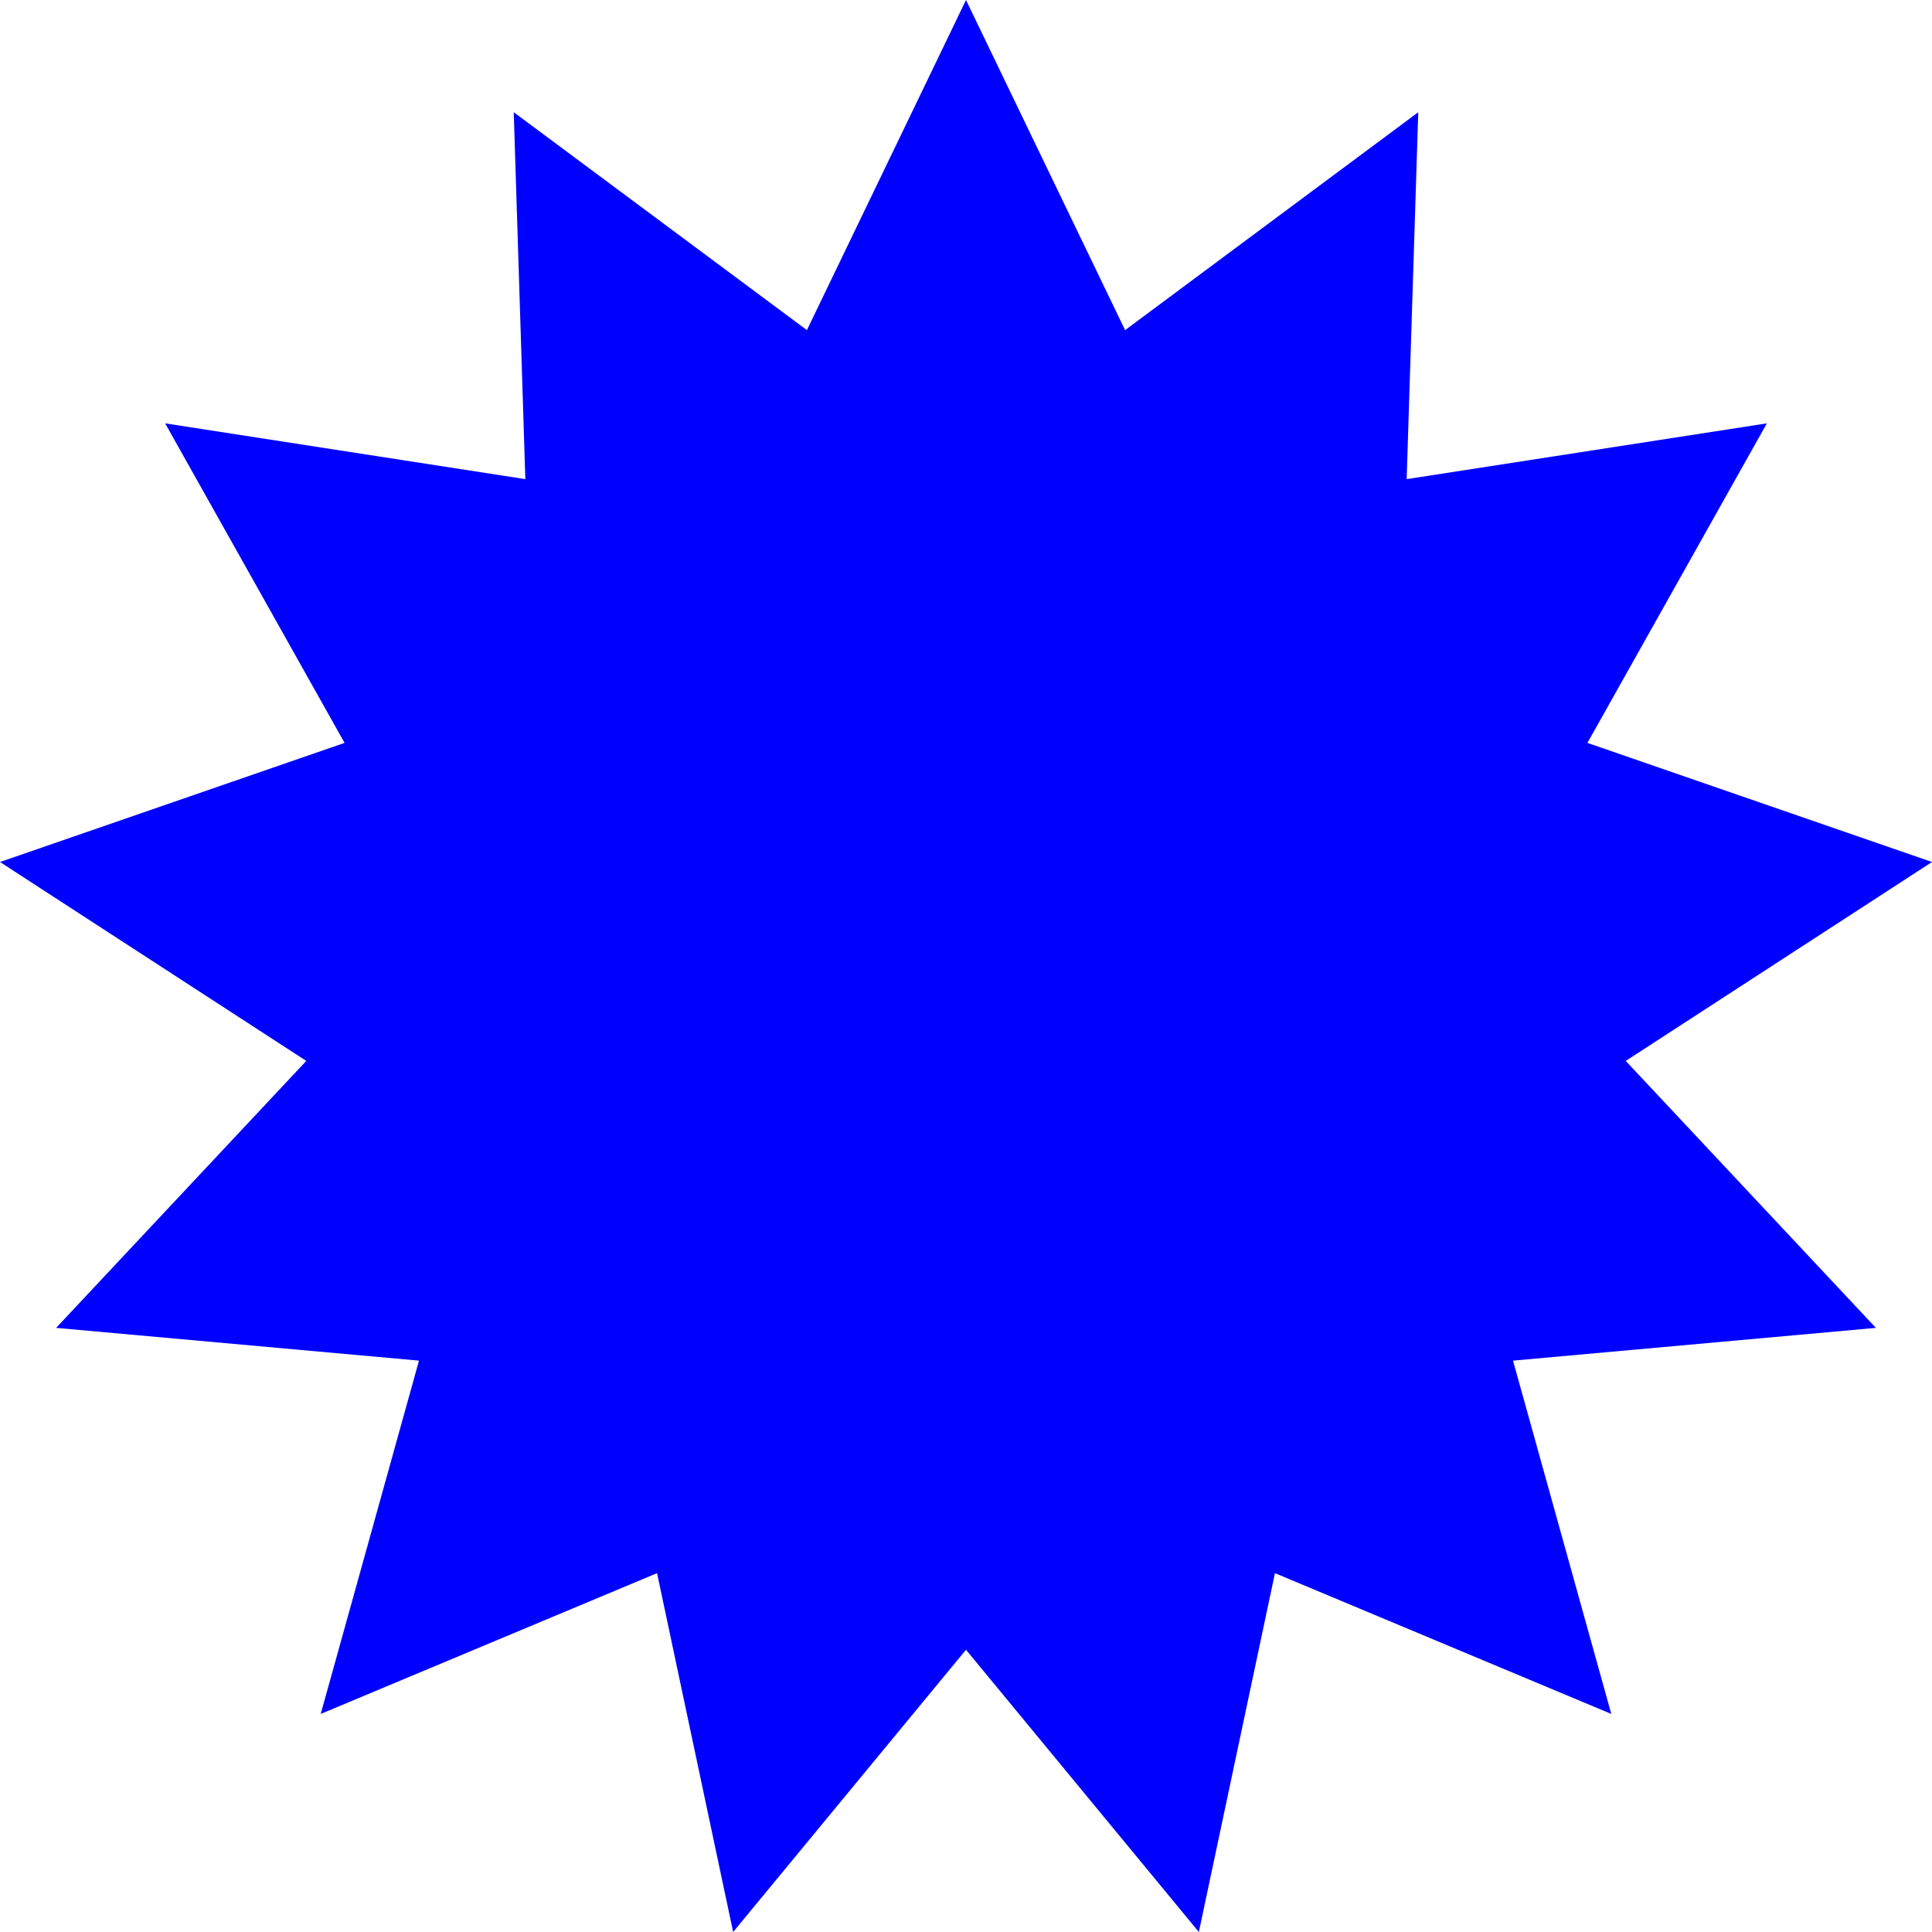 <?xml version="1.0" encoding="UTF-8"?>
<svg id="Layer_2" data-name="Layer 2" xmlns="http://www.w3.org/2000/svg" viewBox="0 0 115 115">
  <defs>
    <style>
      .cls-1 {
        fill: blue;
        stroke-width: 0px;
      }
    </style>
  </defs>
  <g id="Layer_1-2" data-name="Layer 1">
    <polygon class="cls-1" points="57.5 0 66.97 19.65 84.42 6.68 83.73 28.52 105.17 25.2 94.49 44.22 115 51.31 96.77 63.15 111.66 79.04 90.06 80.99 95.91 102.02 75.89 93.64 71.36 115 57.5 98.2 43.64 115 39.11 93.64 19.09 102.02 24.94 80.99 3.34 79.04 18.23 63.15 0 51.31 20.51 44.22 9.83 25.2 31.27 28.52 30.58 6.68 48.03 19.65 57.5 0"/>
  </g>
</svg>